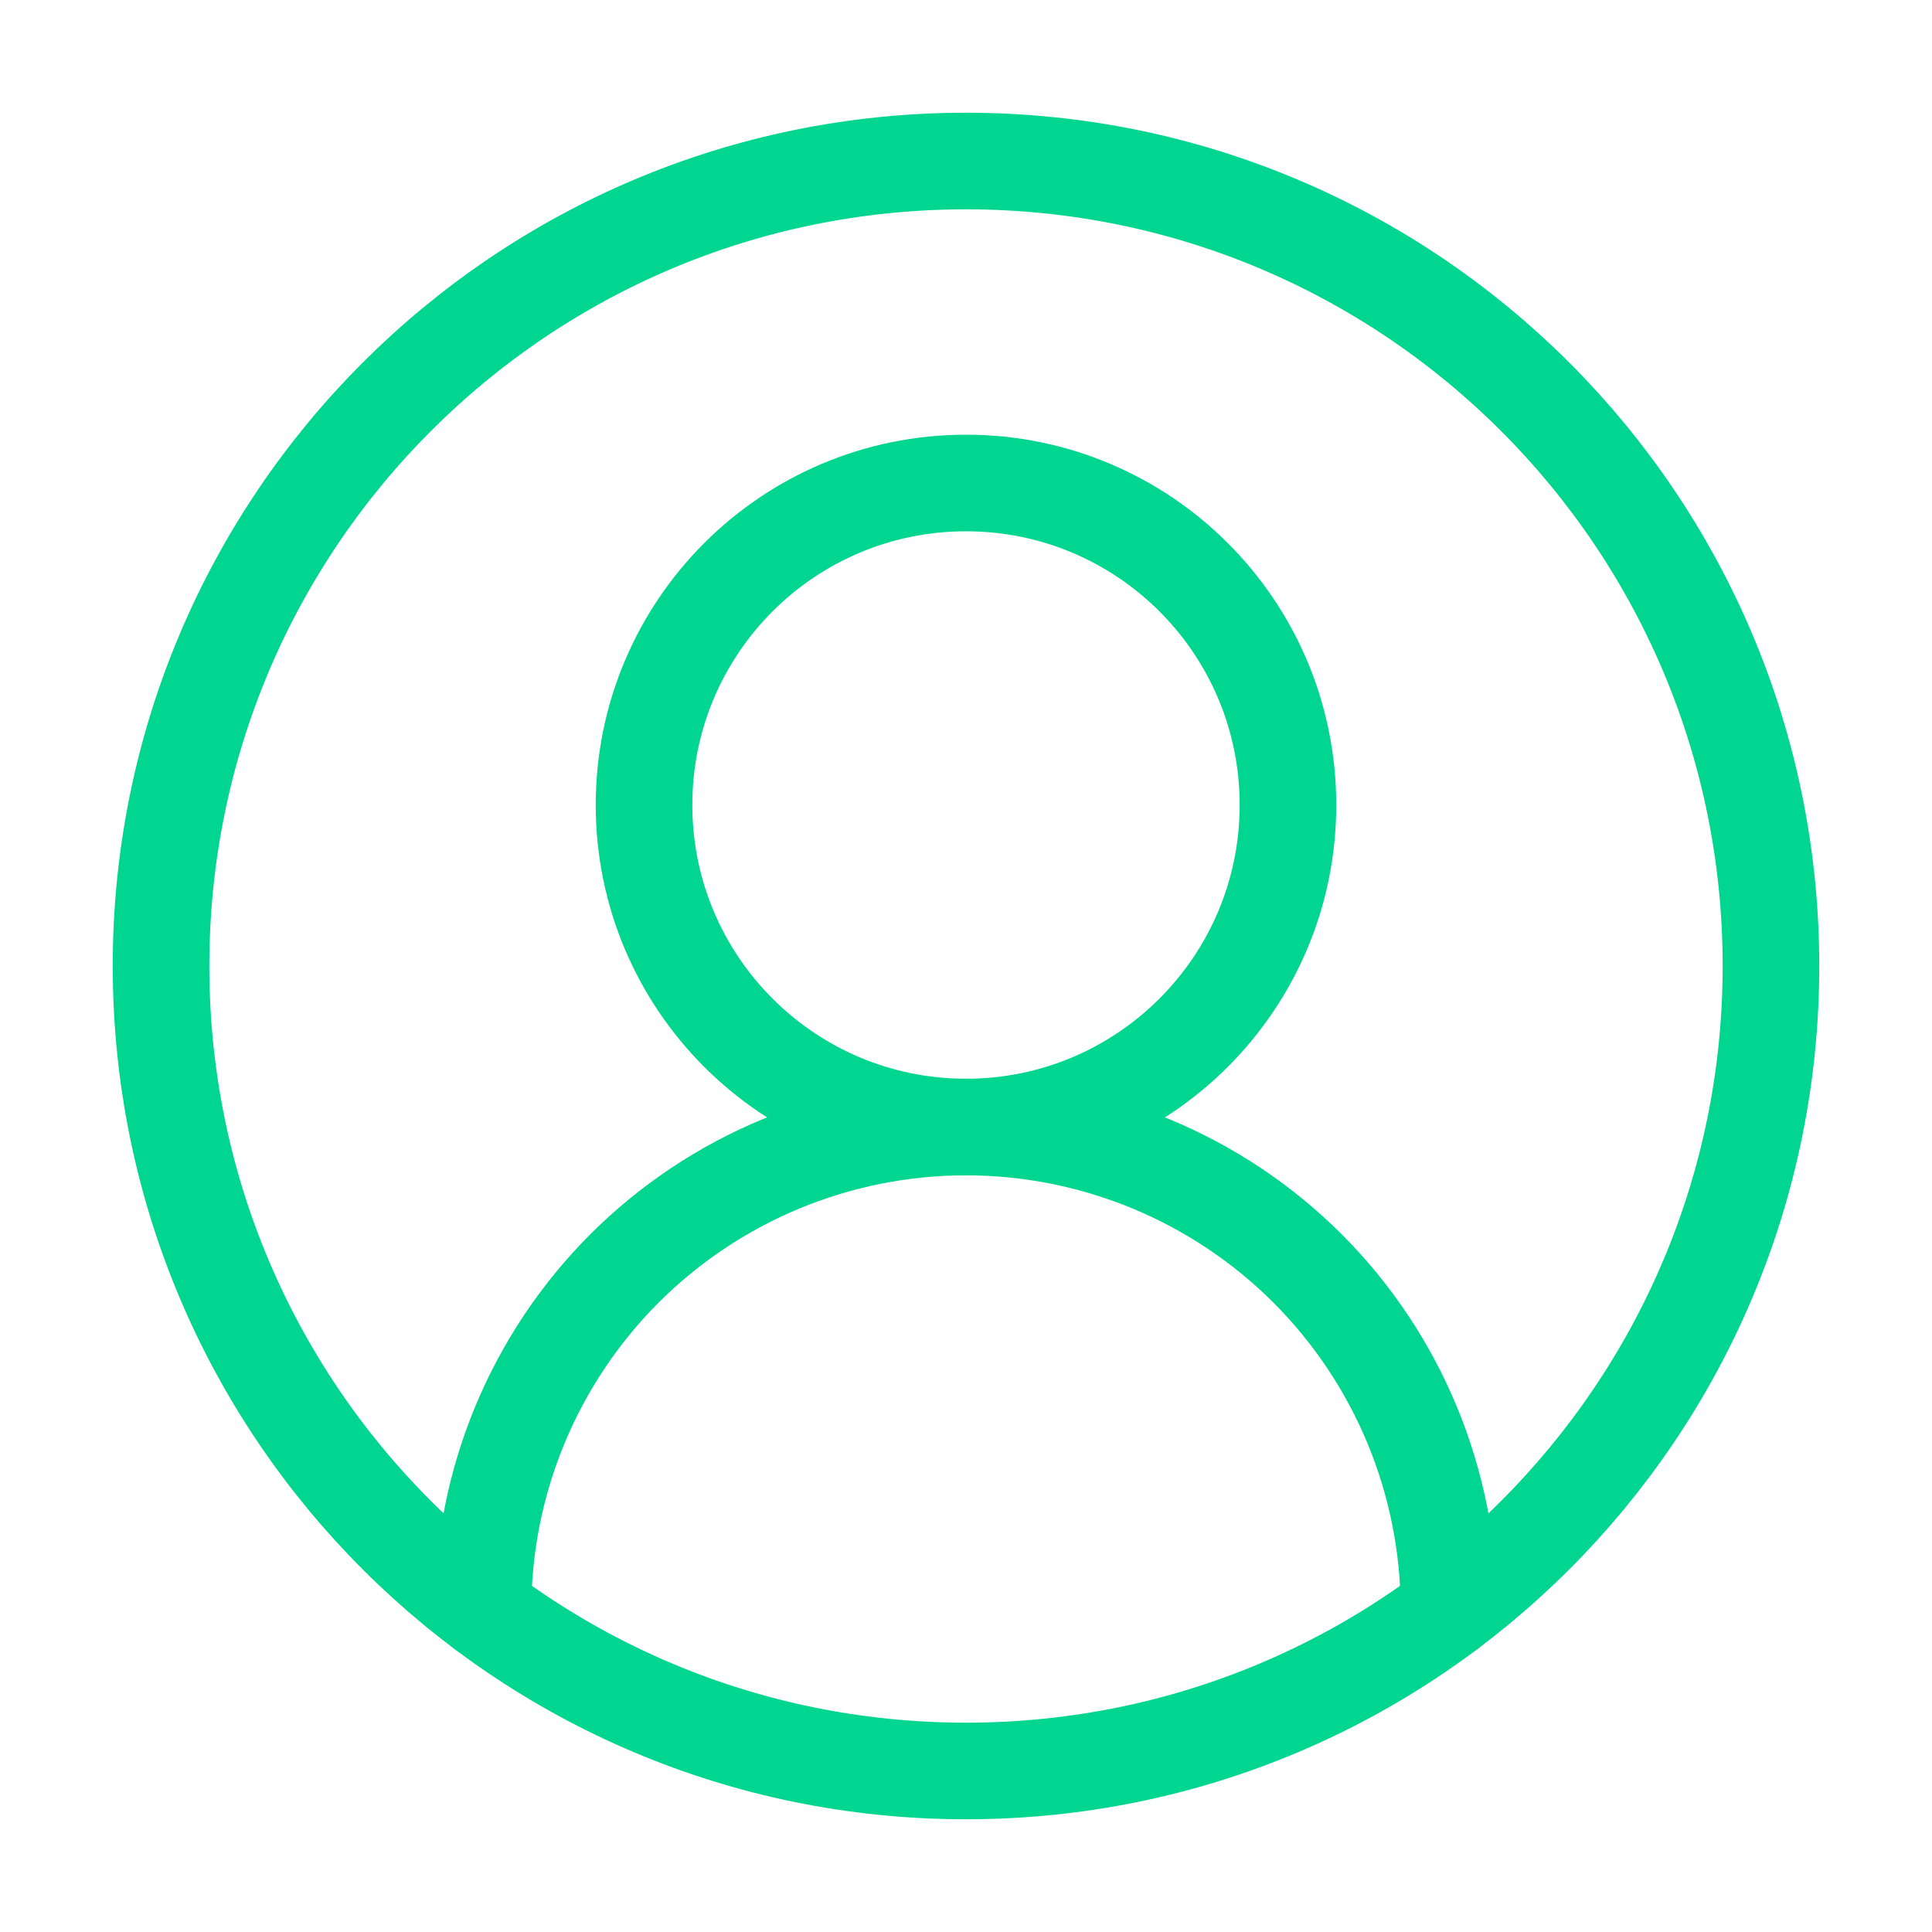 <svg width="20" height="20" viewBox="0 0 20 20" fill="none" xmlns="http://www.w3.org/2000/svg">
<path d="M15 16.667C15 15.341 14.473 14.069 13.536 13.131C12.598 12.194 11.326 11.667 10 11.667C8.674 11.667 7.402 12.194 6.464 13.131C5.527 14.069 5 15.341 5 16.667" stroke="#00D68F" stroke-linecap="round" stroke-linejoin="round"/>
<path d="M10 11.667C11.841 11.667 13.333 10.174 13.333 8.333C13.333 6.492 11.841 5 10 5C8.159 5 6.667 6.492 6.667 8.333C6.667 10.174 8.159 11.667 10 11.667Z" stroke="#00D68F" stroke-linecap="round" stroke-linejoin="round"/>
<path d="M10 18.333C14.602 18.333 18.333 14.602 18.333 10C18.333 5.398 14.602 1.667 10 1.667C5.398 1.667 1.667 5.398 1.667 10C1.667 14.602 5.398 18.333 10 18.333Z" stroke="#00D68F" stroke-linecap="round" stroke-linejoin="round"/>
</svg>
